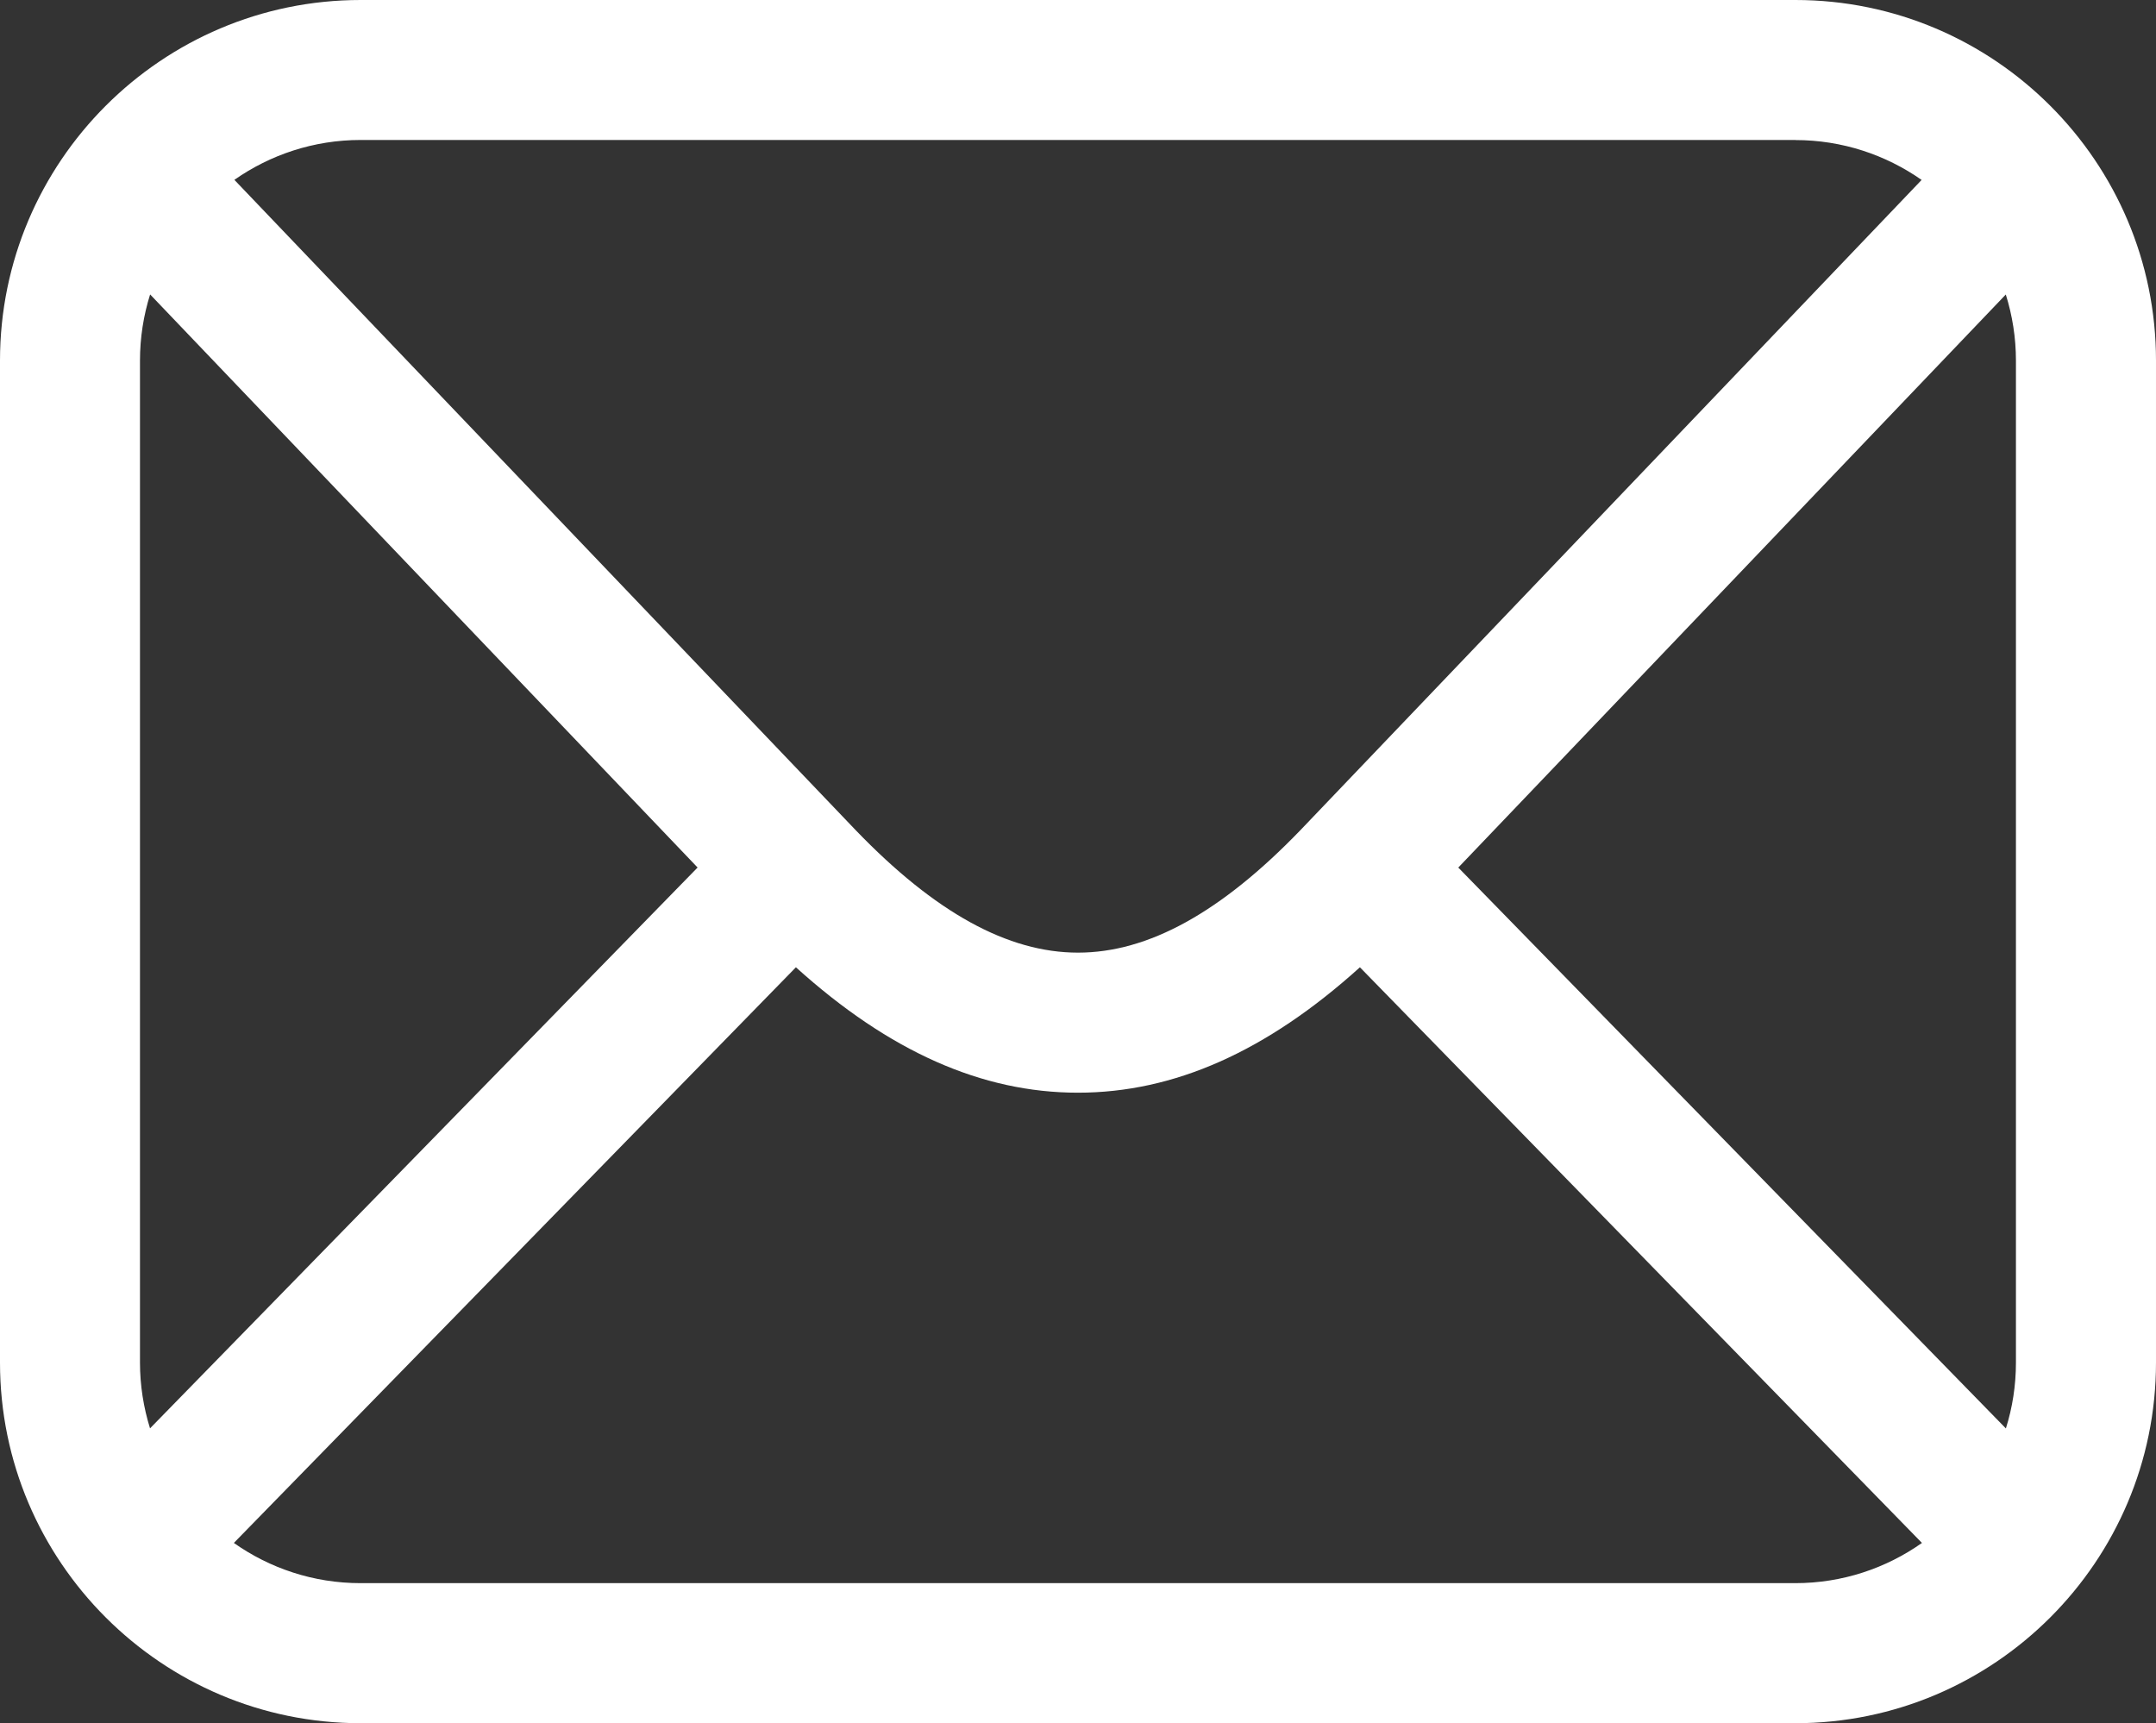 <?xml version="1.0" encoding="UTF-8"?>
<svg id="uuid-ae786b32-7c48-4770-ac24-ed765713c68c" data-name="レイヤー 2" xmlns="http://www.w3.org/2000/svg" width="25.306" height="20.226" viewBox="0 0 25.306 20.226">
  <rect x="0" y="0" width="25.306" height="20.226" fill="#333333" stroke="none"/>
  <g id="uuid-88c2f6db-2f30-4fbc-b586-4b7a7bfd46d8" data-name="フッター&amp;amp;ヘッダー">
    <path d="m21.073,0H4.233C1.899,0,0,1.899,0,4.233v11.761c0,2.334,1.899,4.233,4.233,4.233h16.84c2.334,0,4.233-1.899,4.233-4.233V4.233c0-2.334-1.899-4.233-4.233-4.233Zm-3.956,10.183l6.426-6.726c.077.245.119.506.119.776v11.761c0,.269-.041.529-.118.773l-6.427-6.583Zm3.956-8.539c.551,0,1.062.174,1.482.468l-7.292,7.633c-.933.967-1.787,1.437-2.61,1.437s-1.677-.47-2.607-1.435L2.751,2.111c.42-.294.931-.468,1.482-.468h16.84ZM1.761,16.766c-.076-.244-.118-.504-.118-.773V4.233c0-.271.042-.531.119-.777l6.426,6.727-6.427,6.583Zm2.471,1.817c-.553,0-1.066-.175-1.487-.472l6.597-6.757c1.095.989,2.183,1.472,3.31,1.472s2.214-.482,3.31-1.472l6.597,6.757c-.421.297-.934.472-1.487.472H4.233Z" fill="#fff" stroke-width="0"/>
  </g>
</svg>